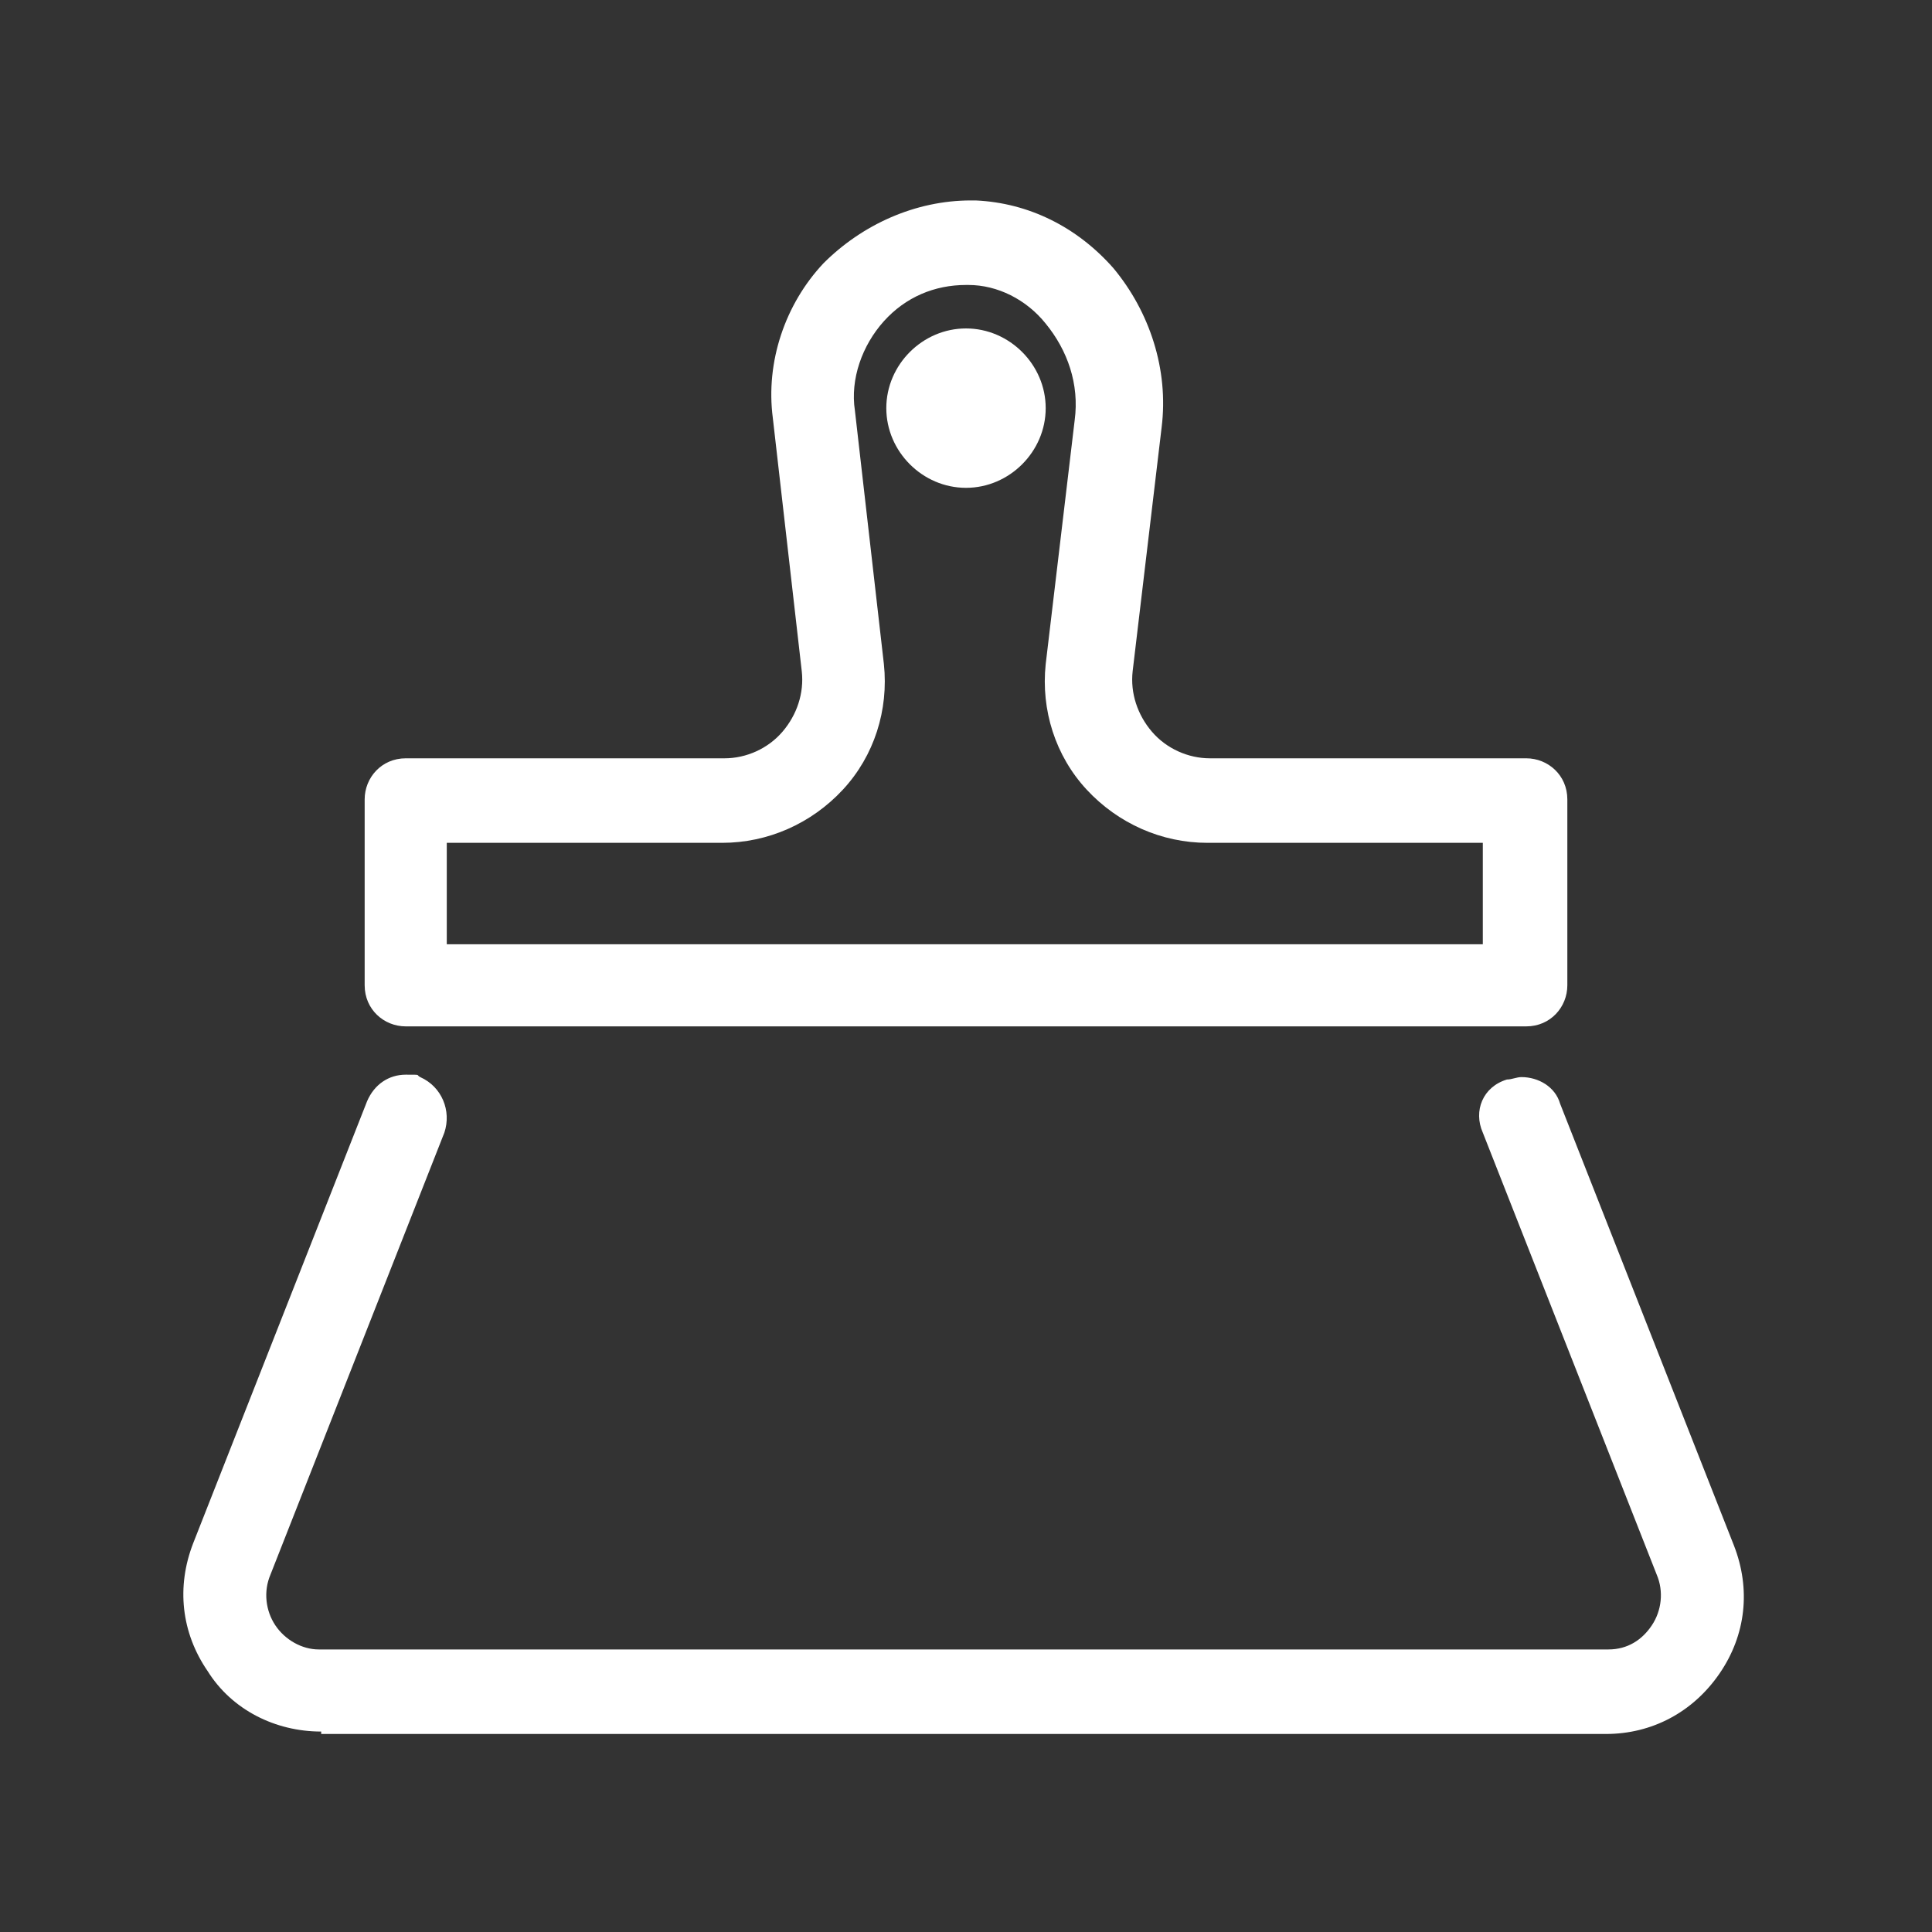 <?xml version="1.0" encoding="UTF-8"?>
<svg id="Calque_1" data-name="Calque 1" xmlns="http://www.w3.org/2000/svg" version="1.1" viewBox="0 0 80 80">
  <rect x="0" y="0" width="80" height="80" fill="#333333" stroke="none"/>
  <defs>
    <style>
      .cls-1 {
        fill: #fff;
        stroke-width: 0px;
      }
    </style>
  </defs>
  <path class="cls-1" d="M13.3,71.7c-1.9,0-3.7-.9-4.7-2.5-1.1-1.6-1.3-3.5-.6-5.3l7.2-18.3c.3-.7.9-1.1,1.6-1.1s.4,0,.6.1c.9.4,1.3,1.4,1,2.3l-7.2,18.3c-.3.7-.2,1.5.2,2.1.4.6,1.1,1,1.8,1h53.4c.8,0,1.4-.4,1.8-1,.4-.6.5-1.4.2-2.1l-7.2-18.3c-.4-.9,0-1.9,1-2.2.2,0,.4-.1.6-.1.7,0,1.4.4,1.6,1.1l7.2,18.3c.7,1.8.5,3.7-.6,5.3-1.1,1.6-2.8,2.5-4.7,2.5H13.3Z"/>
  <path class="cls-1" d="M63.2,31.4h-13.1c-.9,0-1.8-.4-2.4-1.1-.6-.7-.9-1.6-.8-2.5l1.2-10.1c.3-2.4-.5-4.8-2-6.6-1.5-1.7-3.5-2.7-5.7-2.8h-.2c-2.3,0-4.5,1-6.1,2.6-1.6,1.7-2.4,4.1-2.1,6.4l1.2,10.5c.1.9-.2,1.8-.8,2.5-.6.7-1.5,1.1-2.4,1.1h-13.2c-1,0-1.7.8-1.7,1.7v7.7c0,1,.8,1.7,1.7,1.7h46.4c1,0,1.7-.8,1.7-1.7v-7.7c0-1-.8-1.7-1.7-1.7ZM61.5,39.1H18.5v-4.2h11.4c1.9,0,3.7-.8,5-2.2,1.3-1.4,1.9-3.3,1.7-5.2l-1.2-10.5c-.2-1.3.3-2.7,1.2-3.7.9-1,2.1-1.5,3.4-1.5h.1c1.2,0,2.4.6,3.2,1.6.9,1.1,1.4,2.5,1.2,4l-1.2,10.1c-.2,1.9.4,3.8,1.7,5.2,1.3,1.4,3.1,2.2,5,2.2h11.4v4.2Z"/>
  <path class="cls-1" d="M40,20.2c-1.8,0-3.3-1.5-3.3-3.3s1.5-3.3,3.3-3.3,3.3,1.5,3.3,3.3-1.5,3.3-3.3,3.3Z"/>
</svg>